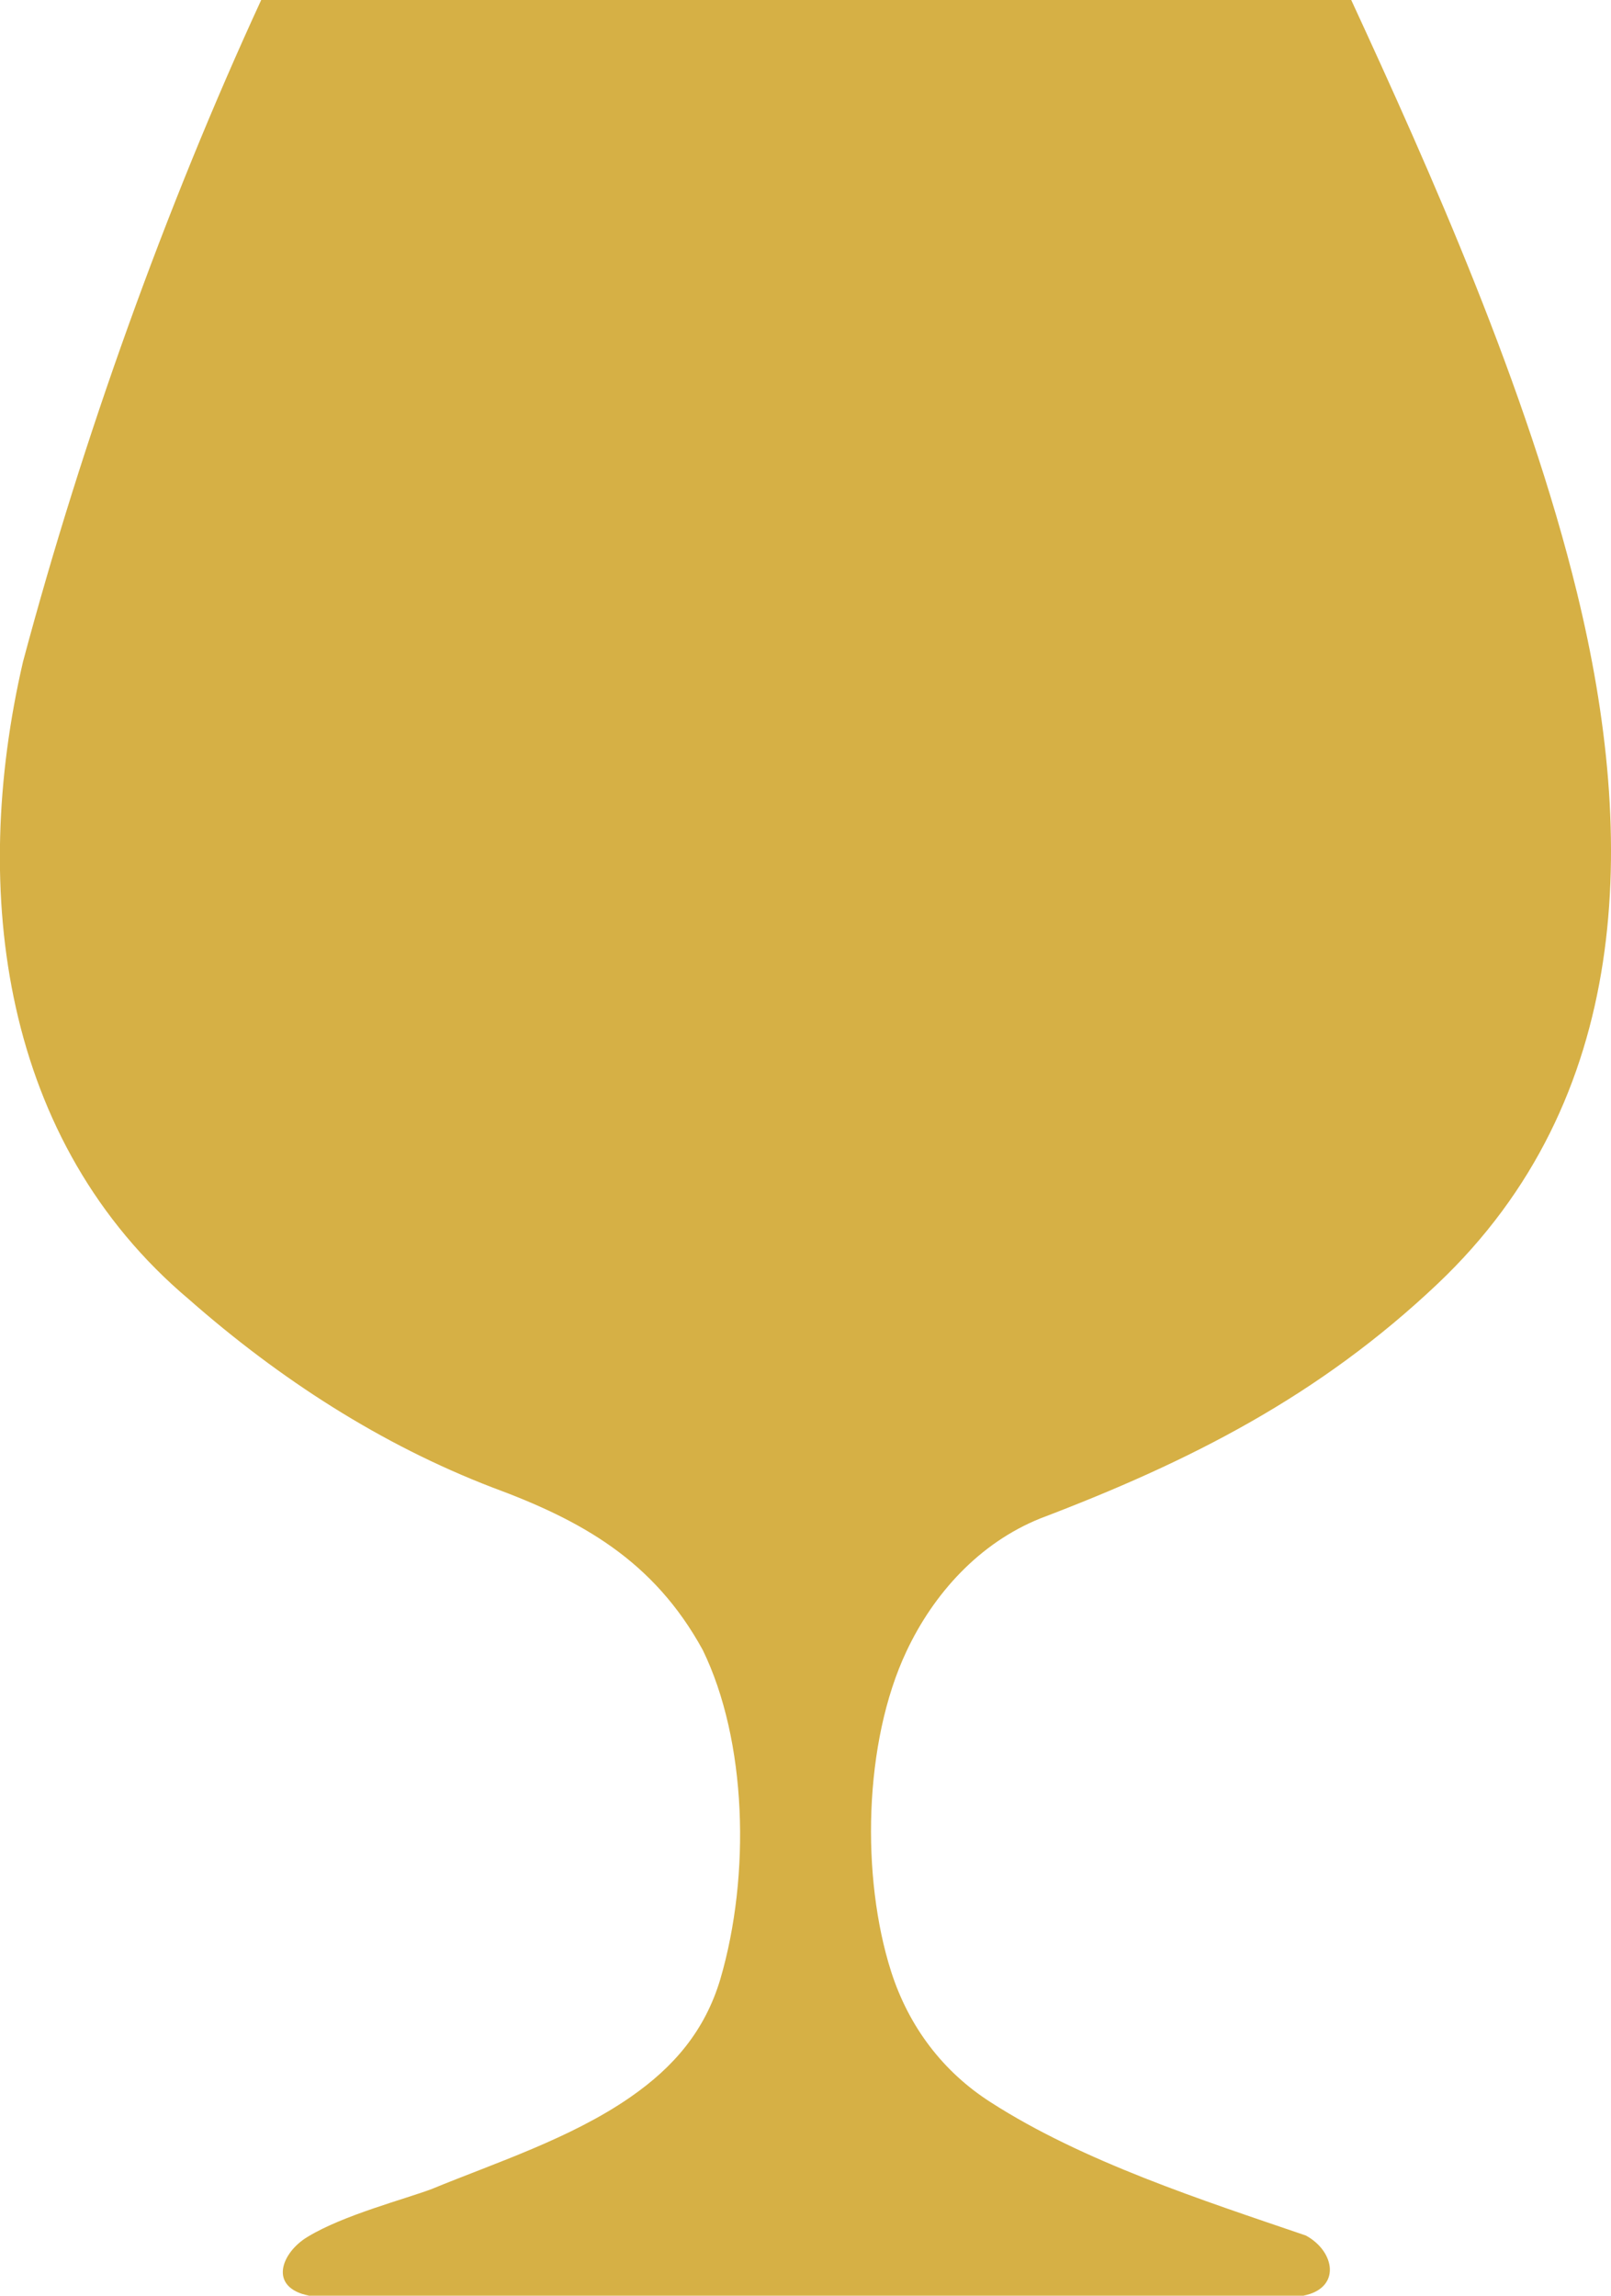 <?xml version="1.0" encoding="UTF-8" standalone="no"?>
<!DOCTYPE svg PUBLIC "-//W3C//DTD SVG 1.1//EN" "http://www.w3.org/Graphics/SVG/1.1/DTD/svg11.dtd">
<svg xmlns="http://www.w3.org/2000/svg" xmlns:xlink="http://www.w3.org/1999/xlink" version="1.1" width="125.703pt" height="179.078pt" viewBox="0 0 125.703 179.078">
<g enable-background="new">
<clipPath id="cp0">
<path transform="matrix(2.778,0,0,-2.778,0,179.078)" d="M 0 64.468 L 45.253 64.468 L 45.253 0 L 0 0 Z "/>
</clipPath>
<g clip-path="url(#cp0)">
<path transform="matrix(2.778,0,0,-2.778,101.702,179.078)" d="M 0 0 C 1.068 .212 .89 1.245 .068 1.69 C -2.82 2.676 -6.194 3.764 -8.787 5.434 C -10.115 6.283 -11.08 7.542 -11.58 9.102 C -12.421 11.737 -12.36 15.528 -11.149 18.095 C -10.389 19.71 -9.109 21.133 -7.391 21.825 C -3.182 23.426 .438 25.26 3.771 28.415 C 9.232 33.589 9.383 40.857 7.685 47.817 C 6.283 53.566 3.559 59.664 1.341 64.468 L -29.271 64.468 C -31.96 58.637 -34.301 52.108 -35.964 45.88 C -37.463 39.406 -36.546 32.398 -31.303 27.977 C -28.757 25.739 -25.91 23.898 -22.776 22.694 C -20.292 21.777 -18.252 20.654 -16.87 18.129 C -15.631 15.583 -15.522 11.812 -16.377 8.89 C -16.808 7.446 -17.677 6.426 -18.902 5.577 C -20.579 4.414 -22.701 3.73 -24.48 2.997 C -25.219 2.717 -26.964 2.265 -27.964 1.656 C -28.703 1.218 -29.093 .233 -27.929 0 Z " fill="#d6b045"/>
</g>
</g>
</svg>
